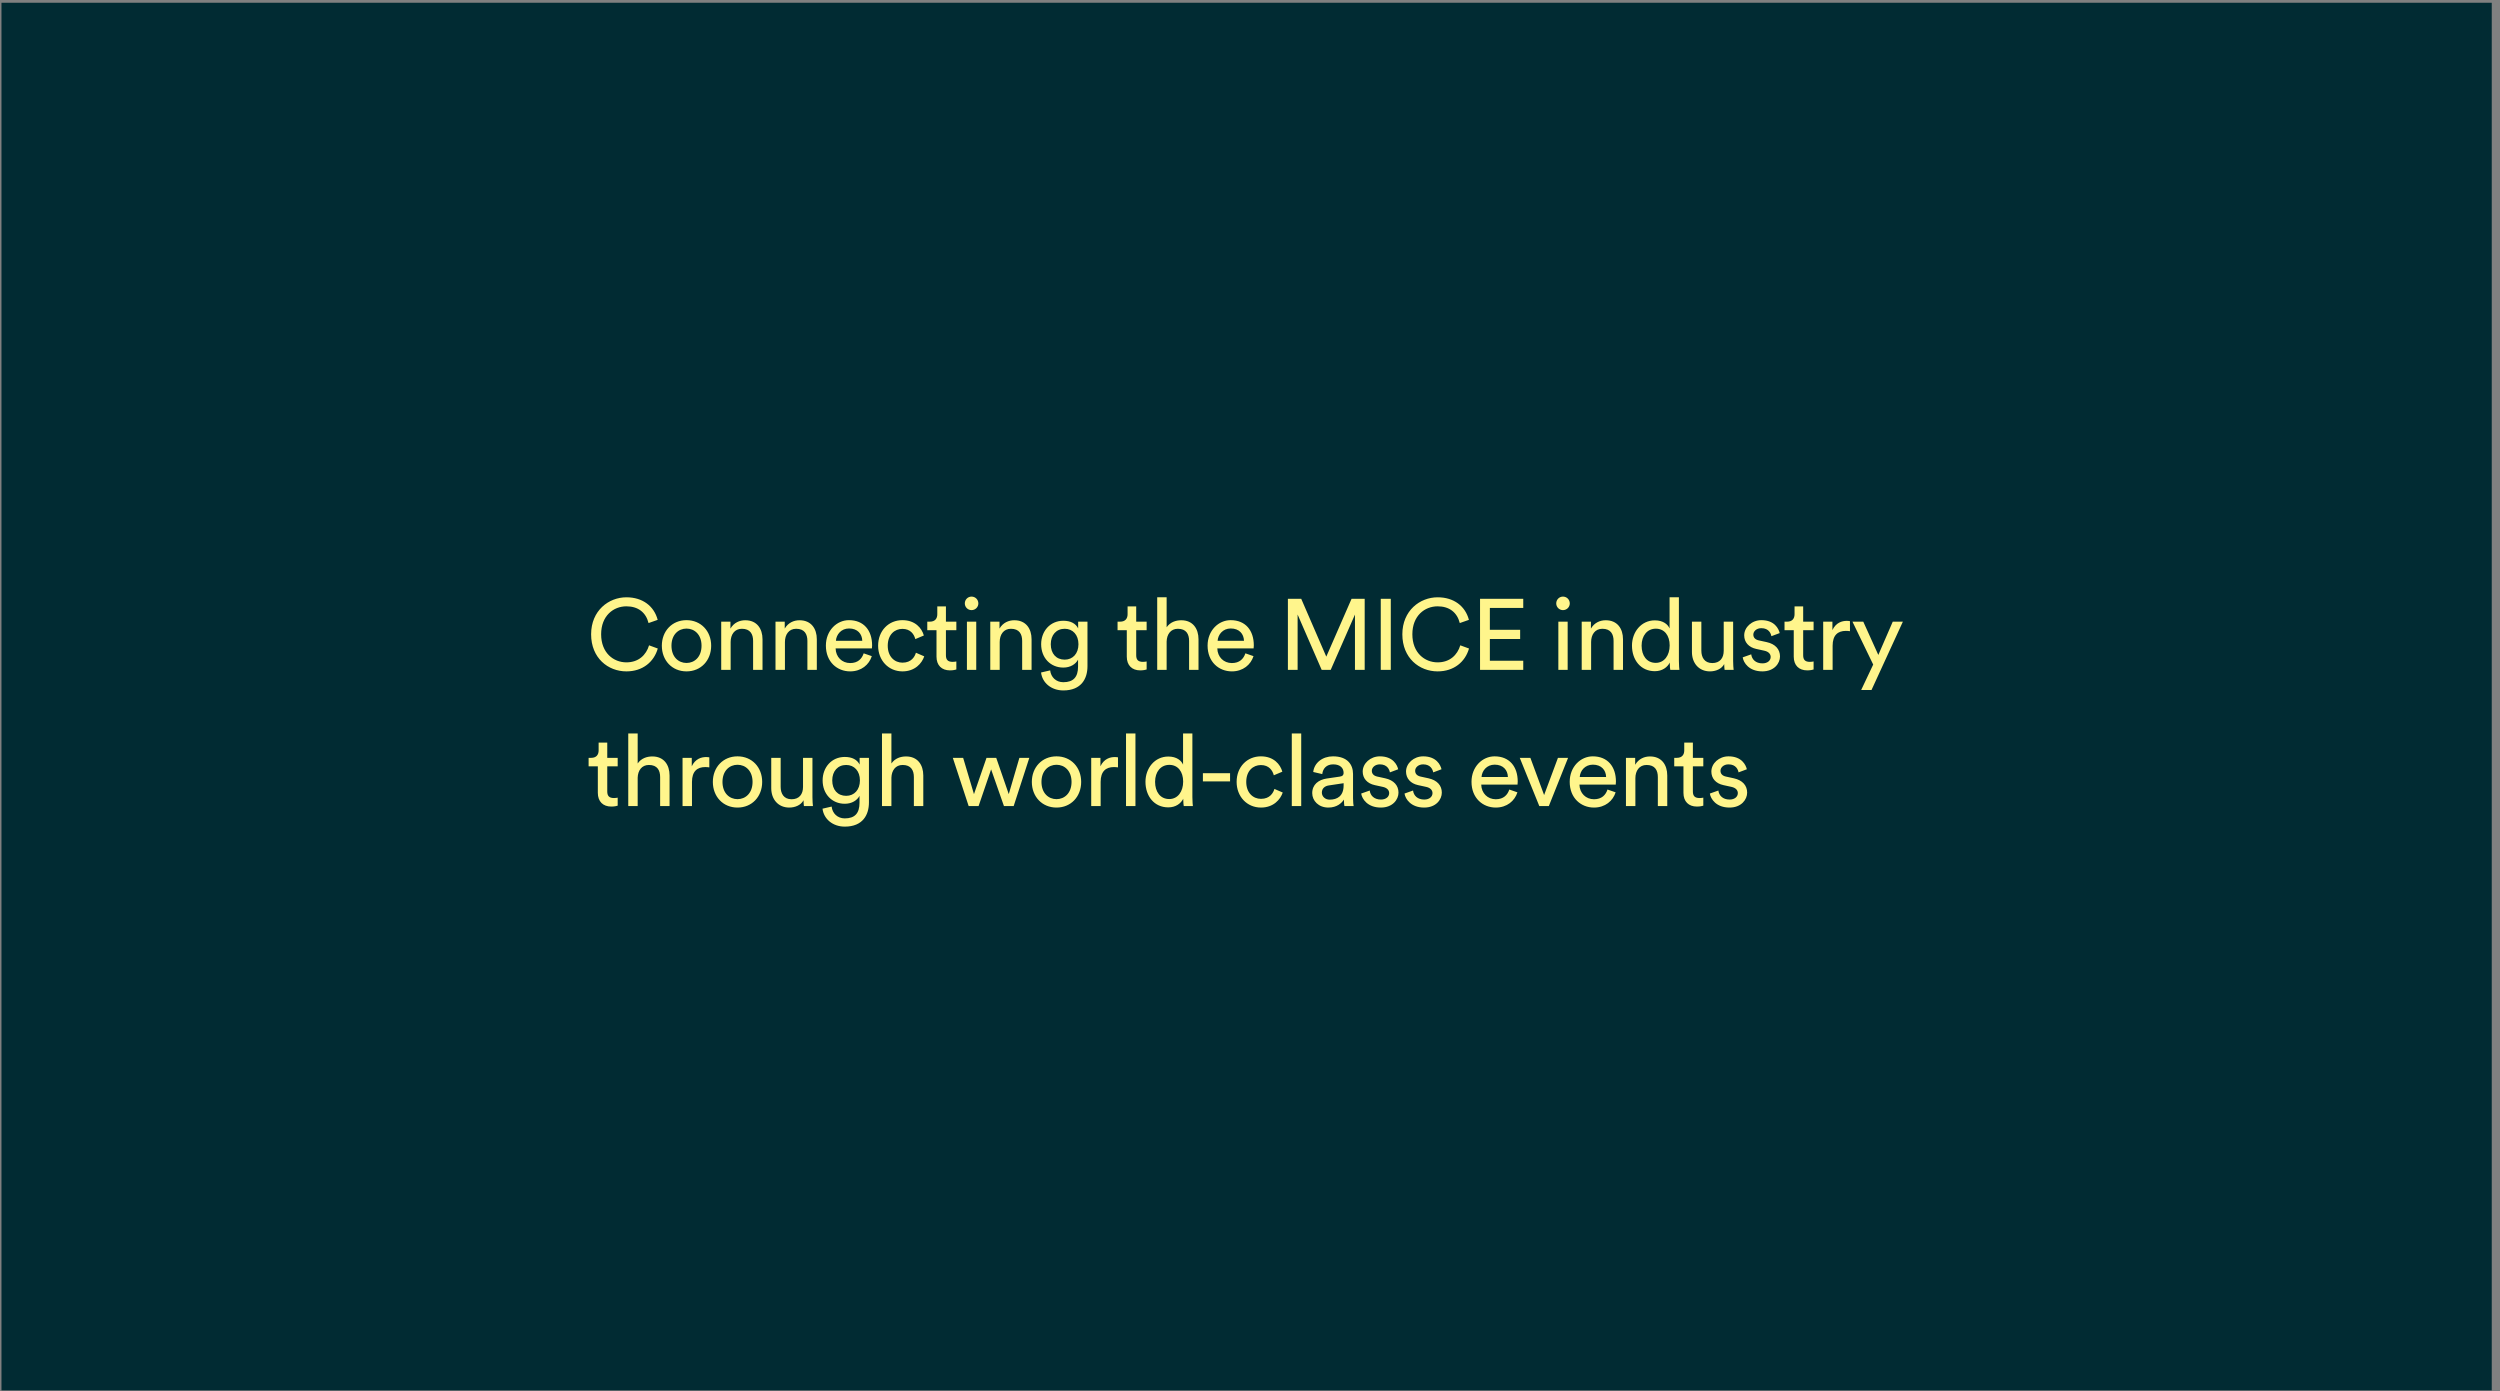 <svg xmlns="http://www.w3.org/2000/svg" width="257" height="143" viewBox="0 0 257 143" fill="none"><rect x="0" y="0" width="257" height="143" fill="#808080" stroke="none"/><path d="M256.152 0.284H0.152V142.928H256.152V0.284Z" fill="#012B33"></path><path d="M64.394 69.018C62.508 69.018 60.767 67.648 60.767 65.205C60.767 62.763 62.58 61.402 64.394 61.402C66.064 61.402 67.239 62.309 67.61 63.721L66.672 64.051C66.394 62.948 65.59 62.33 64.394 62.33C63.065 62.33 61.797 63.298 61.797 65.205C61.797 67.112 63.065 68.091 64.394 68.091C65.641 68.091 66.425 67.338 66.724 66.339L67.62 66.668C67.228 68.039 66.074 69.018 64.394 69.018ZM70.573 68.153C71.397 68.153 72.118 67.534 72.118 66.38C72.118 65.236 71.397 64.618 70.573 64.618C69.748 64.618 69.027 65.236 69.027 66.38C69.027 67.534 69.748 68.153 70.573 68.153ZM70.573 63.752C72.057 63.752 73.108 64.875 73.108 66.38C73.108 67.895 72.057 69.018 70.573 69.018C69.088 69.018 68.037 67.895 68.037 66.38C68.037 64.875 69.088 63.752 70.573 63.752ZM75.11 65.999V68.864H74.141V63.907H75.089V64.618C75.45 63.999 76.038 63.762 76.615 63.762C77.8 63.762 78.387 64.618 78.387 65.72V68.864H77.419V65.885C77.419 65.195 77.13 64.638 76.264 64.638C75.502 64.638 75.11 65.246 75.11 65.999ZM80.691 65.999V68.864H79.722V63.907H80.671V64.618C81.031 63.999 81.619 63.762 82.196 63.762C83.381 63.762 83.969 64.618 83.969 65.72V68.864H83V65.885C83 65.195 82.711 64.638 81.845 64.638C81.083 64.638 80.691 65.246 80.691 65.999ZM85.932 65.875H88.643C88.622 65.164 88.158 64.607 87.282 64.607C86.468 64.607 85.973 65.236 85.932 65.875ZM88.787 67.163L89.622 67.452C89.343 68.328 88.55 69.018 87.396 69.018C86.066 69.018 84.901 68.05 84.901 66.37C84.901 64.813 86.025 63.752 87.272 63.752C88.797 63.752 89.653 64.803 89.653 66.349C89.653 66.473 89.642 66.596 89.632 66.658H85.901C85.922 67.545 86.561 68.163 87.396 68.163C88.199 68.163 88.601 67.72 88.787 67.163ZM92.765 64.648C91.982 64.648 91.26 65.226 91.26 66.38C91.26 67.514 91.971 68.122 92.775 68.122C93.703 68.122 94.043 67.493 94.156 67.101L95.012 67.472C94.775 68.184 94.064 69.018 92.775 69.018C91.332 69.018 90.271 67.885 90.271 66.38C90.271 64.834 91.353 63.752 92.765 63.752C94.084 63.752 94.764 64.576 94.971 65.329L94.094 65.7C93.971 65.215 93.61 64.648 92.765 64.648ZM97.241 62.34V63.907H98.313V64.782H97.241V67.359C97.241 67.812 97.426 68.039 97.931 68.039C98.055 68.039 98.23 68.019 98.313 67.998V68.823C98.23 68.853 97.983 68.915 97.653 68.915C96.808 68.915 96.272 68.4 96.272 67.503V64.782H95.324V63.907H95.592C96.128 63.907 96.354 63.577 96.354 63.144V62.34H97.241ZM100.358 68.864H99.4V63.907H100.358V68.864ZM99.183 62.031C99.183 61.639 99.492 61.33 99.874 61.33C100.265 61.33 100.574 61.639 100.574 62.031C100.574 62.412 100.265 62.721 99.874 62.721C99.492 62.721 99.183 62.412 99.183 62.031ZM102.769 65.999V68.864H101.8V63.907H102.748V64.618C103.109 63.999 103.697 63.762 104.274 63.762C105.459 63.762 106.046 64.618 106.046 65.72V68.864H105.078V65.885C105.078 65.195 104.789 64.638 103.923 64.638C103.161 64.638 102.769 65.246 102.769 65.999ZM107.021 69.132L107.958 68.915C108.031 69.606 108.556 70.131 109.309 70.131C110.349 70.131 110.824 69.596 110.824 68.524V67.812C110.587 68.266 110.051 68.627 109.309 68.627C107.989 68.627 107.031 67.627 107.031 66.225C107.031 64.886 107.948 63.814 109.309 63.814C110.071 63.814 110.587 64.102 110.834 64.597V63.907H111.792V68.493C111.792 69.75 111.174 70.977 109.309 70.977C108.072 70.977 107.144 70.193 107.021 69.132ZM109.453 67.812C110.288 67.812 110.865 67.184 110.865 66.225C110.865 65.267 110.288 64.638 109.453 64.638C108.597 64.638 108.02 65.267 108.02 66.225C108.02 67.194 108.577 67.812 109.453 67.812ZM116.802 62.34V63.907H117.874V64.782H116.802V67.359C116.802 67.812 116.988 68.039 117.493 68.039C117.617 68.039 117.792 68.019 117.874 67.998V68.823C117.792 68.853 117.545 68.915 117.215 68.915C116.37 68.915 115.834 68.4 115.834 67.503V64.782H114.885V63.907H115.153C115.689 63.907 115.916 63.577 115.916 63.144V62.34H116.802ZM119.93 65.947V68.864H118.961V61.402H119.93V64.484C120.291 63.958 120.868 63.762 121.435 63.762C122.62 63.762 123.207 64.618 123.207 65.72V68.864H122.239V65.885C122.239 65.195 121.95 64.638 121.084 64.638C120.342 64.638 119.951 65.215 119.93 65.947ZM125.171 65.875H127.882C127.861 65.164 127.397 64.607 126.521 64.607C125.707 64.607 125.212 65.236 125.171 65.875ZM128.026 67.163L128.861 67.452C128.582 68.328 127.789 69.018 126.635 69.018C125.305 69.018 124.14 68.05 124.14 66.37C124.14 64.813 125.264 63.752 126.511 63.752C128.036 63.752 128.892 64.803 128.892 66.349C128.892 66.473 128.881 66.596 128.871 66.658H125.14C125.161 67.545 125.8 68.163 126.635 68.163C127.438 68.163 127.84 67.72 128.026 67.163ZM140.29 68.864H139.29V63.175L136.796 68.864H135.869L133.395 63.175V68.864H132.396V61.557H133.766L136.343 67.503L138.94 61.557H140.29V68.864ZM142.973 68.864H141.942V61.557H142.973V68.864ZM147.789 69.018C145.903 69.018 144.161 67.648 144.161 65.205C144.161 62.763 145.975 61.402 147.789 61.402C149.458 61.402 150.633 62.309 151.004 63.721L150.066 64.051C149.788 62.948 148.984 62.33 147.789 62.33C146.459 62.33 145.191 63.298 145.191 65.205C145.191 67.112 146.459 68.091 147.789 68.091C149.036 68.091 149.819 67.338 150.118 66.339L151.014 66.668C150.623 68.039 149.469 69.018 147.789 69.018ZM156.59 68.864H152.148V61.557H156.59V62.495H153.158V64.741H156.271V65.689H153.158V67.926H156.59V68.864ZM161.156 68.864H160.198V63.907H161.156V68.864ZM159.981 62.031C159.981 61.639 160.291 61.33 160.672 61.33C161.064 61.33 161.373 61.639 161.373 62.031C161.373 62.412 161.064 62.721 160.672 62.721C160.291 62.721 159.981 62.412 159.981 62.031ZM163.567 65.999V68.864H162.599V63.907H163.547V64.618C163.907 63.999 164.495 63.762 165.072 63.762C166.257 63.762 166.845 64.618 166.845 65.72V68.864H165.876V65.885C165.876 65.195 165.587 64.638 164.722 64.638C163.959 64.638 163.567 65.246 163.567 65.999ZM168.757 66.37C168.757 67.39 169.282 68.142 170.21 68.142C171.096 68.142 171.642 67.369 171.642 66.349C171.642 65.329 171.107 64.628 170.22 64.628C169.334 64.628 168.757 65.349 168.757 66.37ZM171.653 68.194V68.111C171.416 68.585 170.89 68.998 170.117 68.998C168.664 68.998 167.767 67.844 167.767 66.37C167.767 64.968 168.716 63.773 170.117 63.773C170.993 63.773 171.467 64.205 171.632 64.607V61.402H172.591V67.947C172.591 68.421 172.632 68.781 172.642 68.864H171.704C171.684 68.75 171.653 68.493 171.653 68.194ZM177.249 68.266C176.981 68.781 176.363 69.018 175.786 69.018C174.631 69.018 173.931 68.153 173.931 67.029V63.907H174.899V66.885C174.899 67.565 175.209 68.163 176.023 68.163C176.806 68.163 177.198 67.648 177.198 66.895V63.907H178.166V67.947C178.166 68.338 178.197 68.689 178.218 68.864H177.29C177.27 68.75 177.249 68.472 177.249 68.266ZM179.15 67.576L180.026 67.266C180.088 67.782 180.479 68.194 181.18 68.194C181.726 68.194 182.025 67.885 182.025 67.534C182.025 67.225 181.798 66.988 181.386 66.895L180.541 66.71C179.768 66.545 179.304 66.019 179.304 65.318C179.304 64.473 180.098 63.752 181.067 63.752C182.427 63.752 182.85 64.638 182.953 65.081L182.097 65.401C182.056 65.143 181.85 64.576 181.067 64.576C180.572 64.576 180.242 64.896 180.242 65.236C180.242 65.535 180.428 65.751 180.809 65.834L181.613 66.009C182.51 66.205 182.984 66.751 182.984 67.483C182.984 68.184 182.396 69.018 181.17 69.018C179.809 69.018 179.232 68.142 179.15 67.576ZM185.366 62.34V63.907H186.438V64.782H185.366V67.359C185.366 67.812 185.551 68.039 186.056 68.039C186.18 68.039 186.355 68.019 186.438 67.998V68.823C186.355 68.853 186.108 68.915 185.778 68.915C184.933 68.915 184.397 68.4 184.397 67.503V64.782H183.449V63.907H183.717C184.253 63.907 184.48 63.577 184.48 63.144V62.34H185.366ZM190.176 63.855V64.886C190.032 64.865 189.887 64.855 189.753 64.855C188.939 64.855 188.393 65.287 188.393 66.38V68.864H187.424V63.907H188.372V64.772C188.733 64.01 189.351 63.824 189.856 63.824C189.99 63.824 190.124 63.845 190.176 63.855ZM192.39 70.935H191.328L192.565 68.317L190.432 63.907H191.545L193.091 67.328L194.575 63.907H195.616L192.39 70.935ZM62.426 76.34V77.906H63.498V78.782H62.426V81.359C62.426 81.812 62.611 82.039 63.116 82.039C63.24 82.039 63.415 82.019 63.498 81.998V82.823C63.415 82.853 63.168 82.915 62.838 82.915C61.993 82.915 61.457 82.4 61.457 81.503V78.782H60.509V77.906H60.777C61.313 77.906 61.539 77.577 61.539 77.144V76.34H62.426ZM65.553 79.947V82.864H64.585V75.402H65.553V78.484C65.914 77.958 66.491 77.762 67.058 77.762C68.243 77.762 68.831 78.618 68.831 79.72V82.864H67.862V79.885C67.862 79.195 67.573 78.638 66.708 78.638C65.966 78.638 65.574 79.215 65.553 79.947ZM72.918 77.855V78.886C72.773 78.865 72.629 78.855 72.495 78.855C71.681 78.855 71.135 79.287 71.135 80.38V82.864H70.166V77.906H71.114V78.772C71.475 78.01 72.093 77.824 72.598 77.824C72.732 77.824 72.866 77.845 72.918 77.855ZM75.817 82.153C76.641 82.153 77.363 81.534 77.363 80.38C77.363 79.236 76.641 78.618 75.817 78.618C74.992 78.618 74.271 79.236 74.271 80.38C74.271 81.534 74.992 82.153 75.817 82.153ZM75.817 77.752C77.301 77.752 78.352 78.875 78.352 80.38C78.352 81.895 77.301 83.018 75.817 83.018C74.333 83.018 73.281 81.895 73.281 80.38C73.281 78.875 74.333 77.752 75.817 77.752ZM82.602 82.266C82.334 82.781 81.716 83.018 81.139 83.018C79.984 83.018 79.284 82.153 79.284 81.029V77.906H80.252V80.885C80.252 81.565 80.561 82.163 81.376 82.163C82.159 82.163 82.551 81.648 82.551 80.895V77.906H83.519V81.947C83.519 82.338 83.55 82.689 83.571 82.864H82.643C82.623 82.75 82.602 82.472 82.602 82.266ZM84.555 83.132L85.493 82.915C85.565 83.606 86.091 84.131 86.843 84.131C87.884 84.131 88.358 83.596 88.358 82.524V81.812C88.121 82.266 87.585 82.627 86.843 82.627C85.524 82.627 84.566 81.627 84.566 80.225C84.566 78.886 85.483 77.814 86.843 77.814C87.606 77.814 88.121 78.102 88.369 78.597V77.906H89.327V82.493C89.327 83.75 88.709 84.977 86.843 84.977C85.607 84.977 84.679 84.193 84.555 83.132ZM86.988 81.812C87.823 81.812 88.4 81.184 88.4 80.225C88.4 79.267 87.823 78.638 86.988 78.638C86.132 78.638 85.555 79.267 85.555 80.225C85.555 81.194 86.112 81.812 86.988 81.812ZM91.637 79.947V82.864H90.668V75.402H91.637V78.484C91.998 77.958 92.575 77.762 93.142 77.762C94.327 77.762 94.914 78.618 94.914 79.72V82.864H93.946V79.885C93.946 79.195 93.657 78.638 92.791 78.638C92.049 78.638 91.658 79.215 91.637 79.947ZM101.413 77.906H102.412L103.701 81.637L104.793 77.906H105.814L104.206 82.864H103.206L101.887 79.092L100.599 82.864H99.578L97.95 77.906H99.011L100.124 81.637L101.413 77.906ZM108.609 82.153C109.433 82.153 110.155 81.534 110.155 80.38C110.155 79.236 109.433 78.618 108.609 78.618C107.784 78.618 107.063 79.236 107.063 80.38C107.063 81.534 107.784 82.153 108.609 82.153ZM108.609 77.752C110.093 77.752 111.144 78.875 111.144 80.38C111.144 81.895 110.093 83.018 108.609 83.018C107.125 83.018 106.073 81.895 106.073 80.38C106.073 78.875 107.125 77.752 108.609 77.752ZM114.929 77.855V78.886C114.785 78.865 114.64 78.855 114.507 78.855C113.692 78.855 113.146 79.287 113.146 80.38V82.864H112.177V77.906H113.125V78.772C113.486 78.01 114.105 77.824 114.61 77.824C114.744 77.824 114.878 77.845 114.929 77.855ZM116.724 82.864H115.755V75.402H116.724V82.864ZM118.743 80.37C118.743 81.39 119.269 82.142 120.197 82.142C121.083 82.142 121.629 81.369 121.629 80.349C121.629 79.329 121.093 78.628 120.207 78.628C119.32 78.628 118.743 79.349 118.743 80.37ZM121.639 82.194V82.111C121.402 82.585 120.877 82.998 120.104 82.998C118.651 82.998 117.754 81.844 117.754 80.37C117.754 78.968 118.702 77.772 120.104 77.772C120.98 77.772 121.454 78.205 121.619 78.607V75.402H122.577V81.947C122.577 82.421 122.618 82.781 122.629 82.864H121.691C121.67 82.75 121.639 82.493 121.639 82.194ZM126.451 80.328H123.658V79.483H126.451V80.328ZM129.619 78.648C128.835 78.648 128.114 79.226 128.114 80.38C128.114 81.514 128.825 82.122 129.629 82.122C130.557 82.122 130.897 81.493 131.01 81.101L131.865 81.472C131.628 82.184 130.917 83.018 129.629 83.018C128.186 83.018 127.125 81.885 127.125 80.38C127.125 78.834 128.207 77.752 129.619 77.752C130.938 77.752 131.618 78.576 131.824 79.329L130.948 79.7C130.824 79.215 130.464 78.648 129.619 78.648ZM133.765 82.864H132.796V75.402H133.765V82.864ZM134.897 81.534C134.897 80.648 135.547 80.153 136.402 80.03L137.742 79.834C138.041 79.793 138.123 79.638 138.123 79.463C138.123 78.978 137.804 78.576 137.051 78.576C136.371 78.576 135.99 78.999 135.928 79.576L135 79.36C135.103 78.412 135.959 77.752 137.031 77.752C138.515 77.752 139.092 78.597 139.092 79.566V82.05C139.092 82.482 139.133 82.74 139.154 82.864H138.206C138.185 82.74 138.154 82.555 138.154 82.194C137.938 82.544 137.443 83.018 136.557 83.018C135.547 83.018 134.897 82.317 134.897 81.534ZM136.691 82.204C137.484 82.204 138.123 81.823 138.123 80.741V80.514L136.608 80.741C136.196 80.802 135.887 81.04 135.887 81.483C135.887 81.854 136.196 82.204 136.691 82.204ZM139.931 81.576L140.807 81.266C140.869 81.782 141.261 82.194 141.962 82.194C142.508 82.194 142.807 81.885 142.807 81.534C142.807 81.225 142.58 80.988 142.168 80.895L141.323 80.71C140.55 80.545 140.086 80.019 140.086 79.318C140.086 78.473 140.879 77.752 141.848 77.752C143.209 77.752 143.631 78.638 143.734 79.081L142.879 79.401C142.838 79.143 142.631 78.576 141.848 78.576C141.354 78.576 141.024 78.896 141.024 79.236C141.024 79.535 141.209 79.751 141.591 79.834L142.394 80.009C143.291 80.205 143.765 80.751 143.765 81.483C143.765 82.184 143.178 83.018 141.951 83.018C140.591 83.018 140.014 82.142 139.931 81.576ZM144.385 81.576L145.261 81.266C145.323 81.782 145.715 82.194 146.415 82.194C146.962 82.194 147.261 81.885 147.261 81.534C147.261 81.225 147.034 80.988 146.622 80.895L145.776 80.71C145.003 80.545 144.54 80.019 144.54 79.318C144.54 78.473 145.333 77.752 146.302 77.752C147.662 77.752 148.085 78.638 148.188 79.081L147.333 79.401C147.291 79.143 147.085 78.576 146.302 78.576C145.807 78.576 145.478 78.896 145.478 79.236C145.478 79.535 145.663 79.751 146.044 79.834L146.848 80.009C147.745 80.205 148.219 80.751 148.219 81.483C148.219 82.184 147.632 83.018 146.405 83.018C145.045 83.018 144.468 82.142 144.385 81.576ZM152.302 79.875H155.012C154.992 79.164 154.528 78.607 153.652 78.607C152.838 78.607 152.343 79.236 152.302 79.875ZM155.157 81.163L155.991 81.452C155.713 82.328 154.92 83.018 153.765 83.018C152.436 83.018 151.271 82.05 151.271 80.37C151.271 78.813 152.395 77.752 153.642 77.752C155.167 77.752 156.022 78.803 156.022 80.349C156.022 80.473 156.012 80.596 156.002 80.658H152.271C152.291 81.545 152.93 82.163 153.765 82.163C154.569 82.163 154.971 81.72 155.157 81.163ZM161.198 77.906L159.22 82.864H158.241L156.231 77.906H157.323L158.735 81.73L160.157 77.906H161.198ZM162.397 79.875H165.108C165.087 79.164 164.623 78.607 163.747 78.607C162.933 78.607 162.438 79.236 162.397 79.875ZM165.252 81.163L166.087 81.452C165.808 82.328 165.015 83.018 163.861 83.018C162.531 83.018 161.366 82.05 161.366 80.37C161.366 78.813 162.49 77.752 163.737 77.752C165.262 77.752 166.118 78.803 166.118 80.349C166.118 80.473 166.107 80.596 166.097 80.658H162.366C162.387 81.545 163.026 82.163 163.861 82.163C164.664 82.163 165.066 81.72 165.252 81.163ZM168.117 79.999V82.864H167.148V77.906H168.096V78.618C168.457 77.999 169.044 77.762 169.622 77.762C170.807 77.762 171.394 78.618 171.394 79.72V82.864H170.426V79.885C170.426 79.195 170.137 78.638 169.271 78.638C168.509 78.638 168.117 79.246 168.117 79.999ZM174.028 76.34V77.906H175.1V78.782H174.028V81.359C174.028 81.812 174.213 82.039 174.718 82.039C174.842 82.039 175.017 82.019 175.1 81.998V82.823C175.017 82.853 174.77 82.915 174.44 82.915C173.595 82.915 173.059 82.4 173.059 81.503V78.782H172.111V77.906H172.379C172.915 77.906 173.141 77.577 173.141 77.144V76.34H174.028ZM175.773 81.576L176.649 81.266C176.711 81.782 177.103 82.194 177.804 82.194C178.35 82.194 178.649 81.885 178.649 81.534C178.649 81.225 178.422 80.988 178.01 80.895L177.165 80.71C176.392 80.545 175.928 80.019 175.928 79.318C175.928 78.473 176.721 77.752 177.69 77.752C179.051 77.752 179.473 78.638 179.576 79.081L178.721 79.401C178.68 79.143 178.473 78.576 177.69 78.576C177.195 78.576 176.866 78.896 176.866 79.236C176.866 79.535 177.051 79.751 177.432 79.834L178.236 80.009C179.133 80.205 179.607 80.751 179.607 81.483C179.607 82.184 179.02 83.018 177.793 83.018C176.433 83.018 175.856 82.142 175.773 81.576Z" fill="#FFF58C"></path></svg>